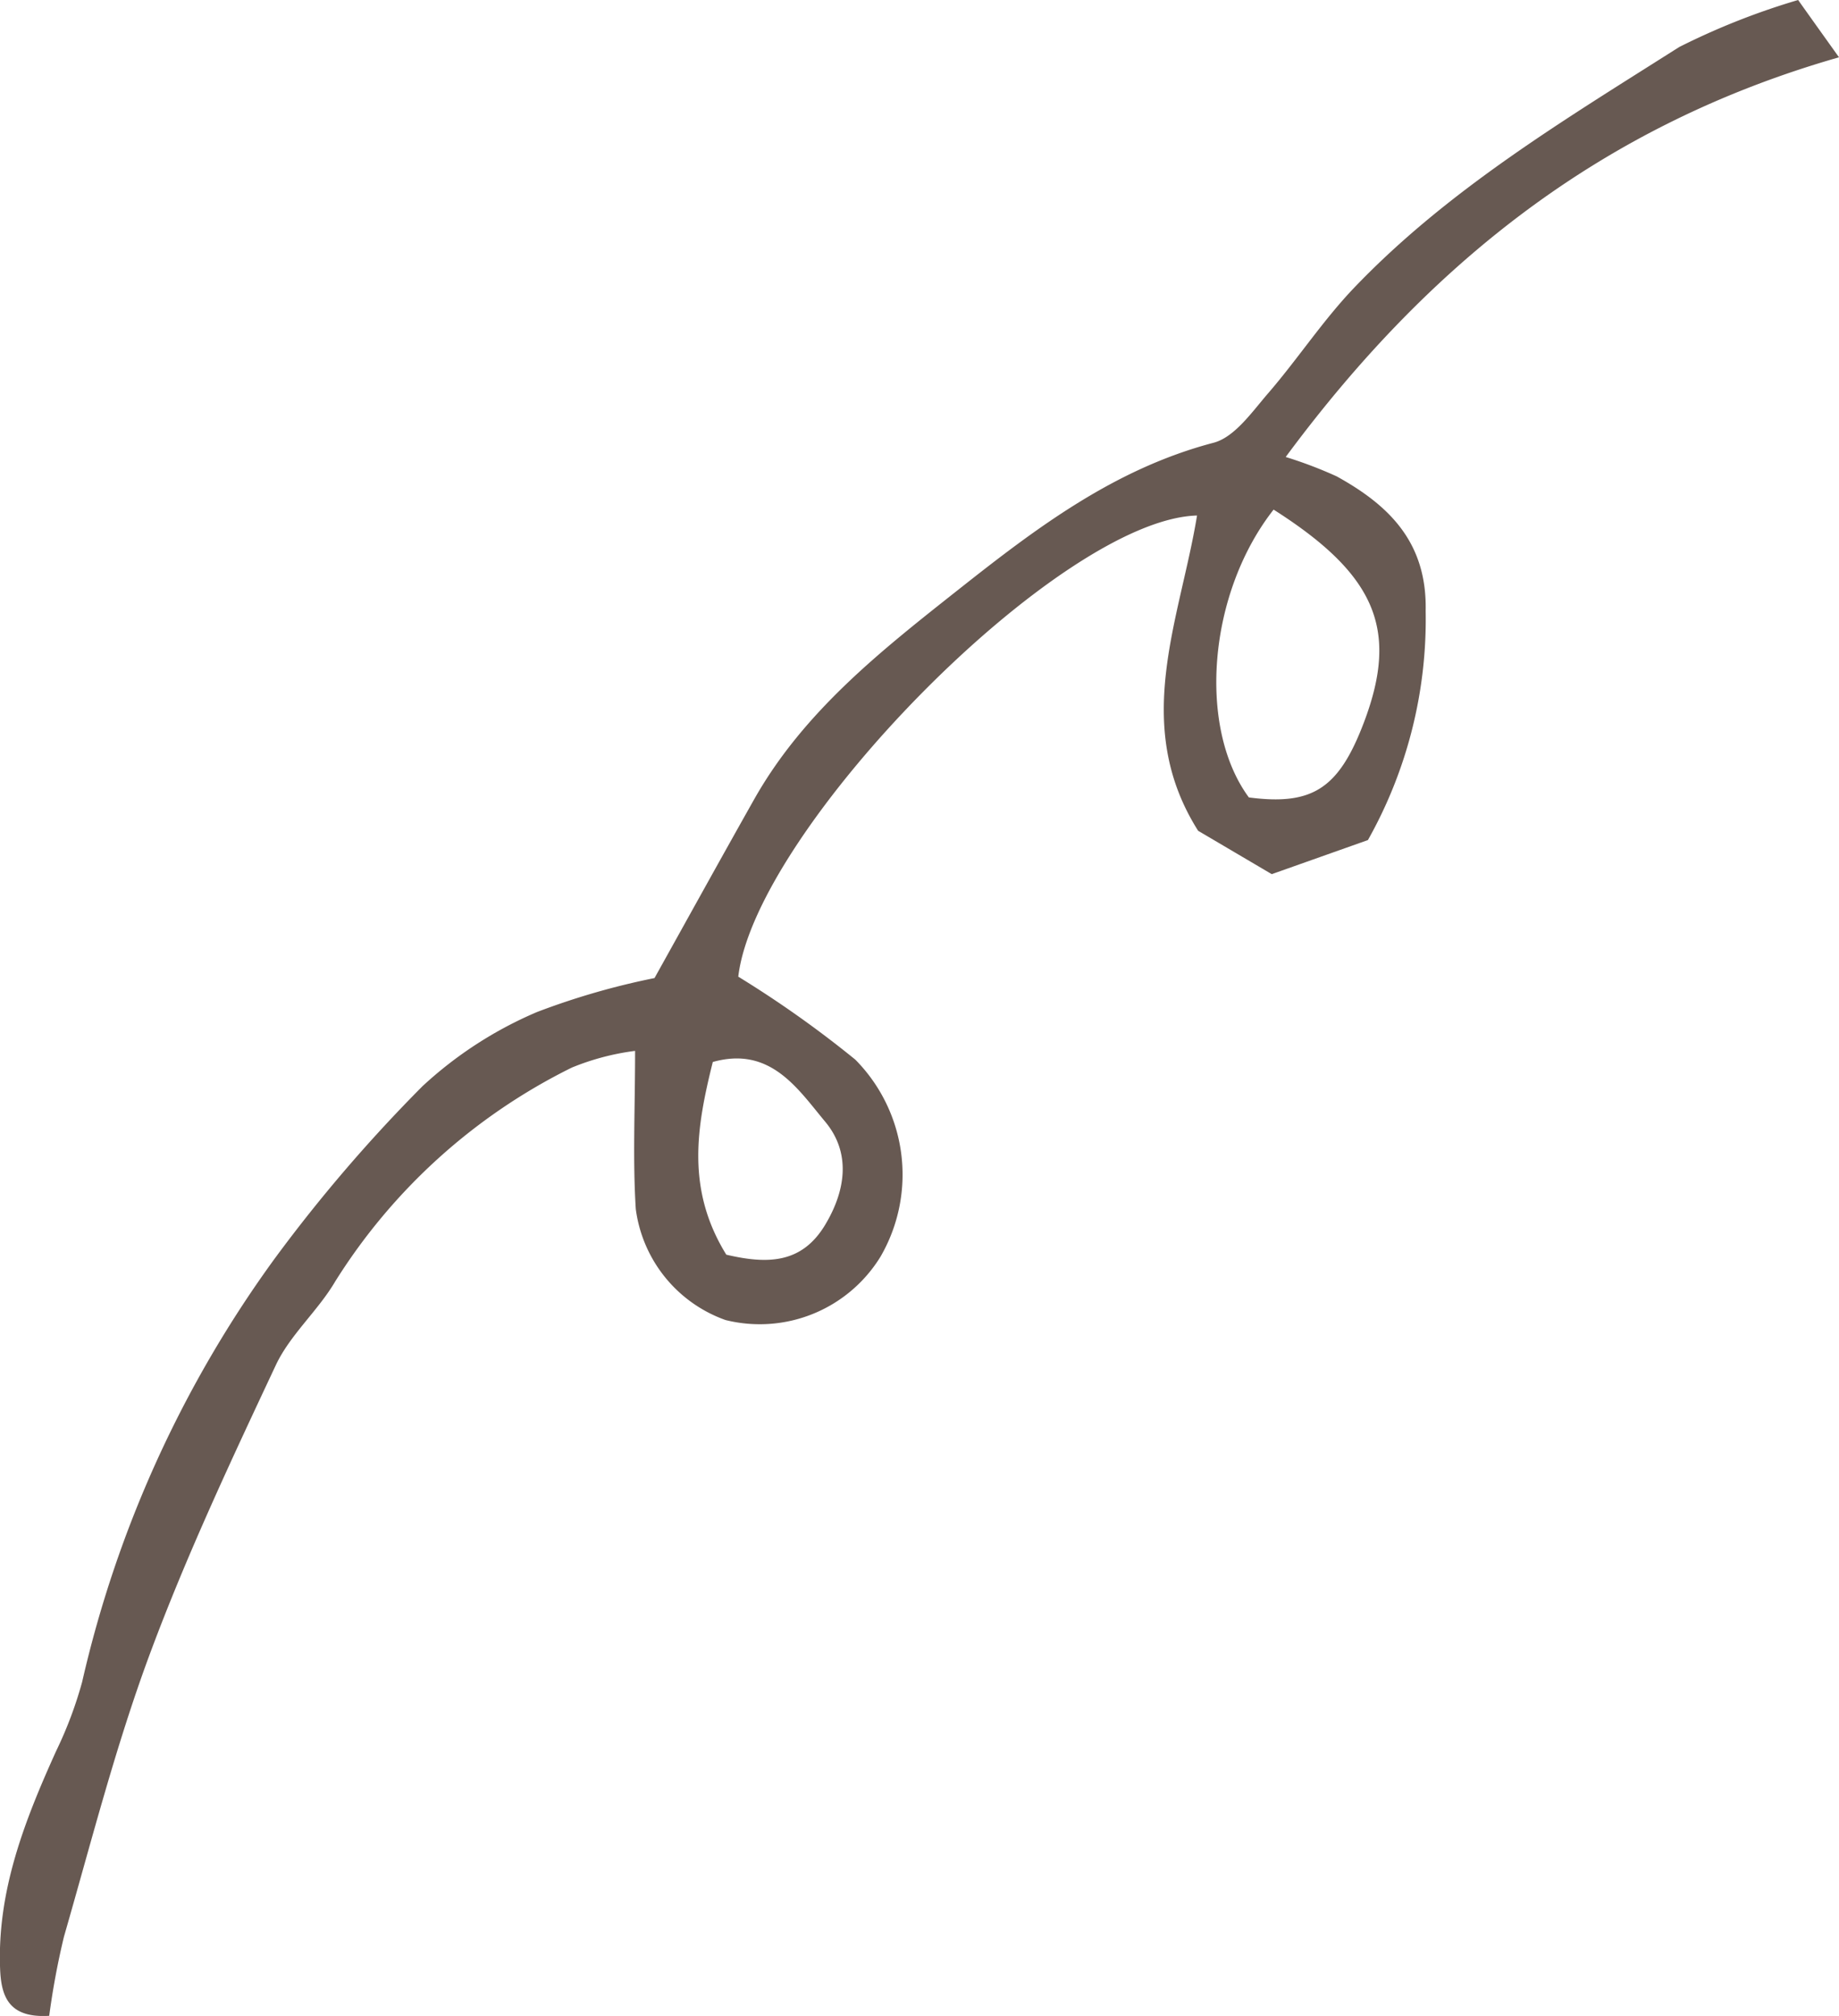 <svg xmlns="http://www.w3.org/2000/svg" width="73.839" height="80.926" viewBox="0 0 73.839 80.926"><path d="M882.495,1023.52c.615.866,1.092,1.532,1.641,2.3-9.518,2.722-16.466,8.273-22.216,16.045a17.147,17.147,0,0,1,2.048.778c2.116,1.169,3.63,2.657,3.572,5.4a18.068,18.068,0,0,1-2.319,9.2l-3.861,1.368-2.956-1.741c-2.694-4.261-.729-8.465-.044-12.656-5.527.152-17.73,12.619-18.42,18.512a43.365,43.365,0,0,1,4.7,3.331,6.565,6.565,0,0,1,1.011,7.909,5.689,5.689,0,0,1-6.226,2.543,5.49,5.49,0,0,1-3.6-4.453c-.127-2.009-.028-4.034-.028-6.351a10.036,10.036,0,0,0-2.541.671,23.46,23.46,0,0,0-9.5,8.585c-.694,1.183-1.812,2.139-2.386,3.363-1.794,3.822-3.595,7.655-5.062,11.606-1.373,3.7-2.35,7.545-3.445,11.341a31.11,31.11,0,0,0-.59,3.169c-1.636.1-1.93-.789-1.972-1.891-.12-3.136.991-5.955,2.252-8.742a16.154,16.154,0,0,0,1.042-2.769,46.412,46.412,0,0,1,7.735-17,61.678,61.678,0,0,1,5.93-6.914,15.914,15.914,0,0,1,4.6-2.979,29.661,29.661,0,0,1,4.717-1.363c1.421-2.553,2.7-4.868,4-7.173,2-3.544,5.125-5.988,8.241-8.451s6.247-4.826,10.207-5.865c.847-.225,1.542-1.236,2.19-1.986,1.194-1.382,2.206-2.935,3.467-4.25,3.787-3.953,8.467-6.747,13.038-9.649A28.558,28.558,0,0,1,882.495,1023.52Zm-17.429,28.986c1.4-3.708.488-5.909-3.632-8.529-2.646,3.375-3.055,8.756-.993,11.554C863,1055.865,864.056,1055.175,865.066,1052.506Zm-21.64,20.186c.836-1.389,1.044-2.9,0-4.148-1.106-1.326-2.2-3.041-4.509-2.393-.652,2.611-1.081,5.106.542,7.735C841.107,1074.273,842.486,1074.252,843.426,1072.692Z" transform="translate(-810.297 -1023.52)" fill="#675952"/></svg>